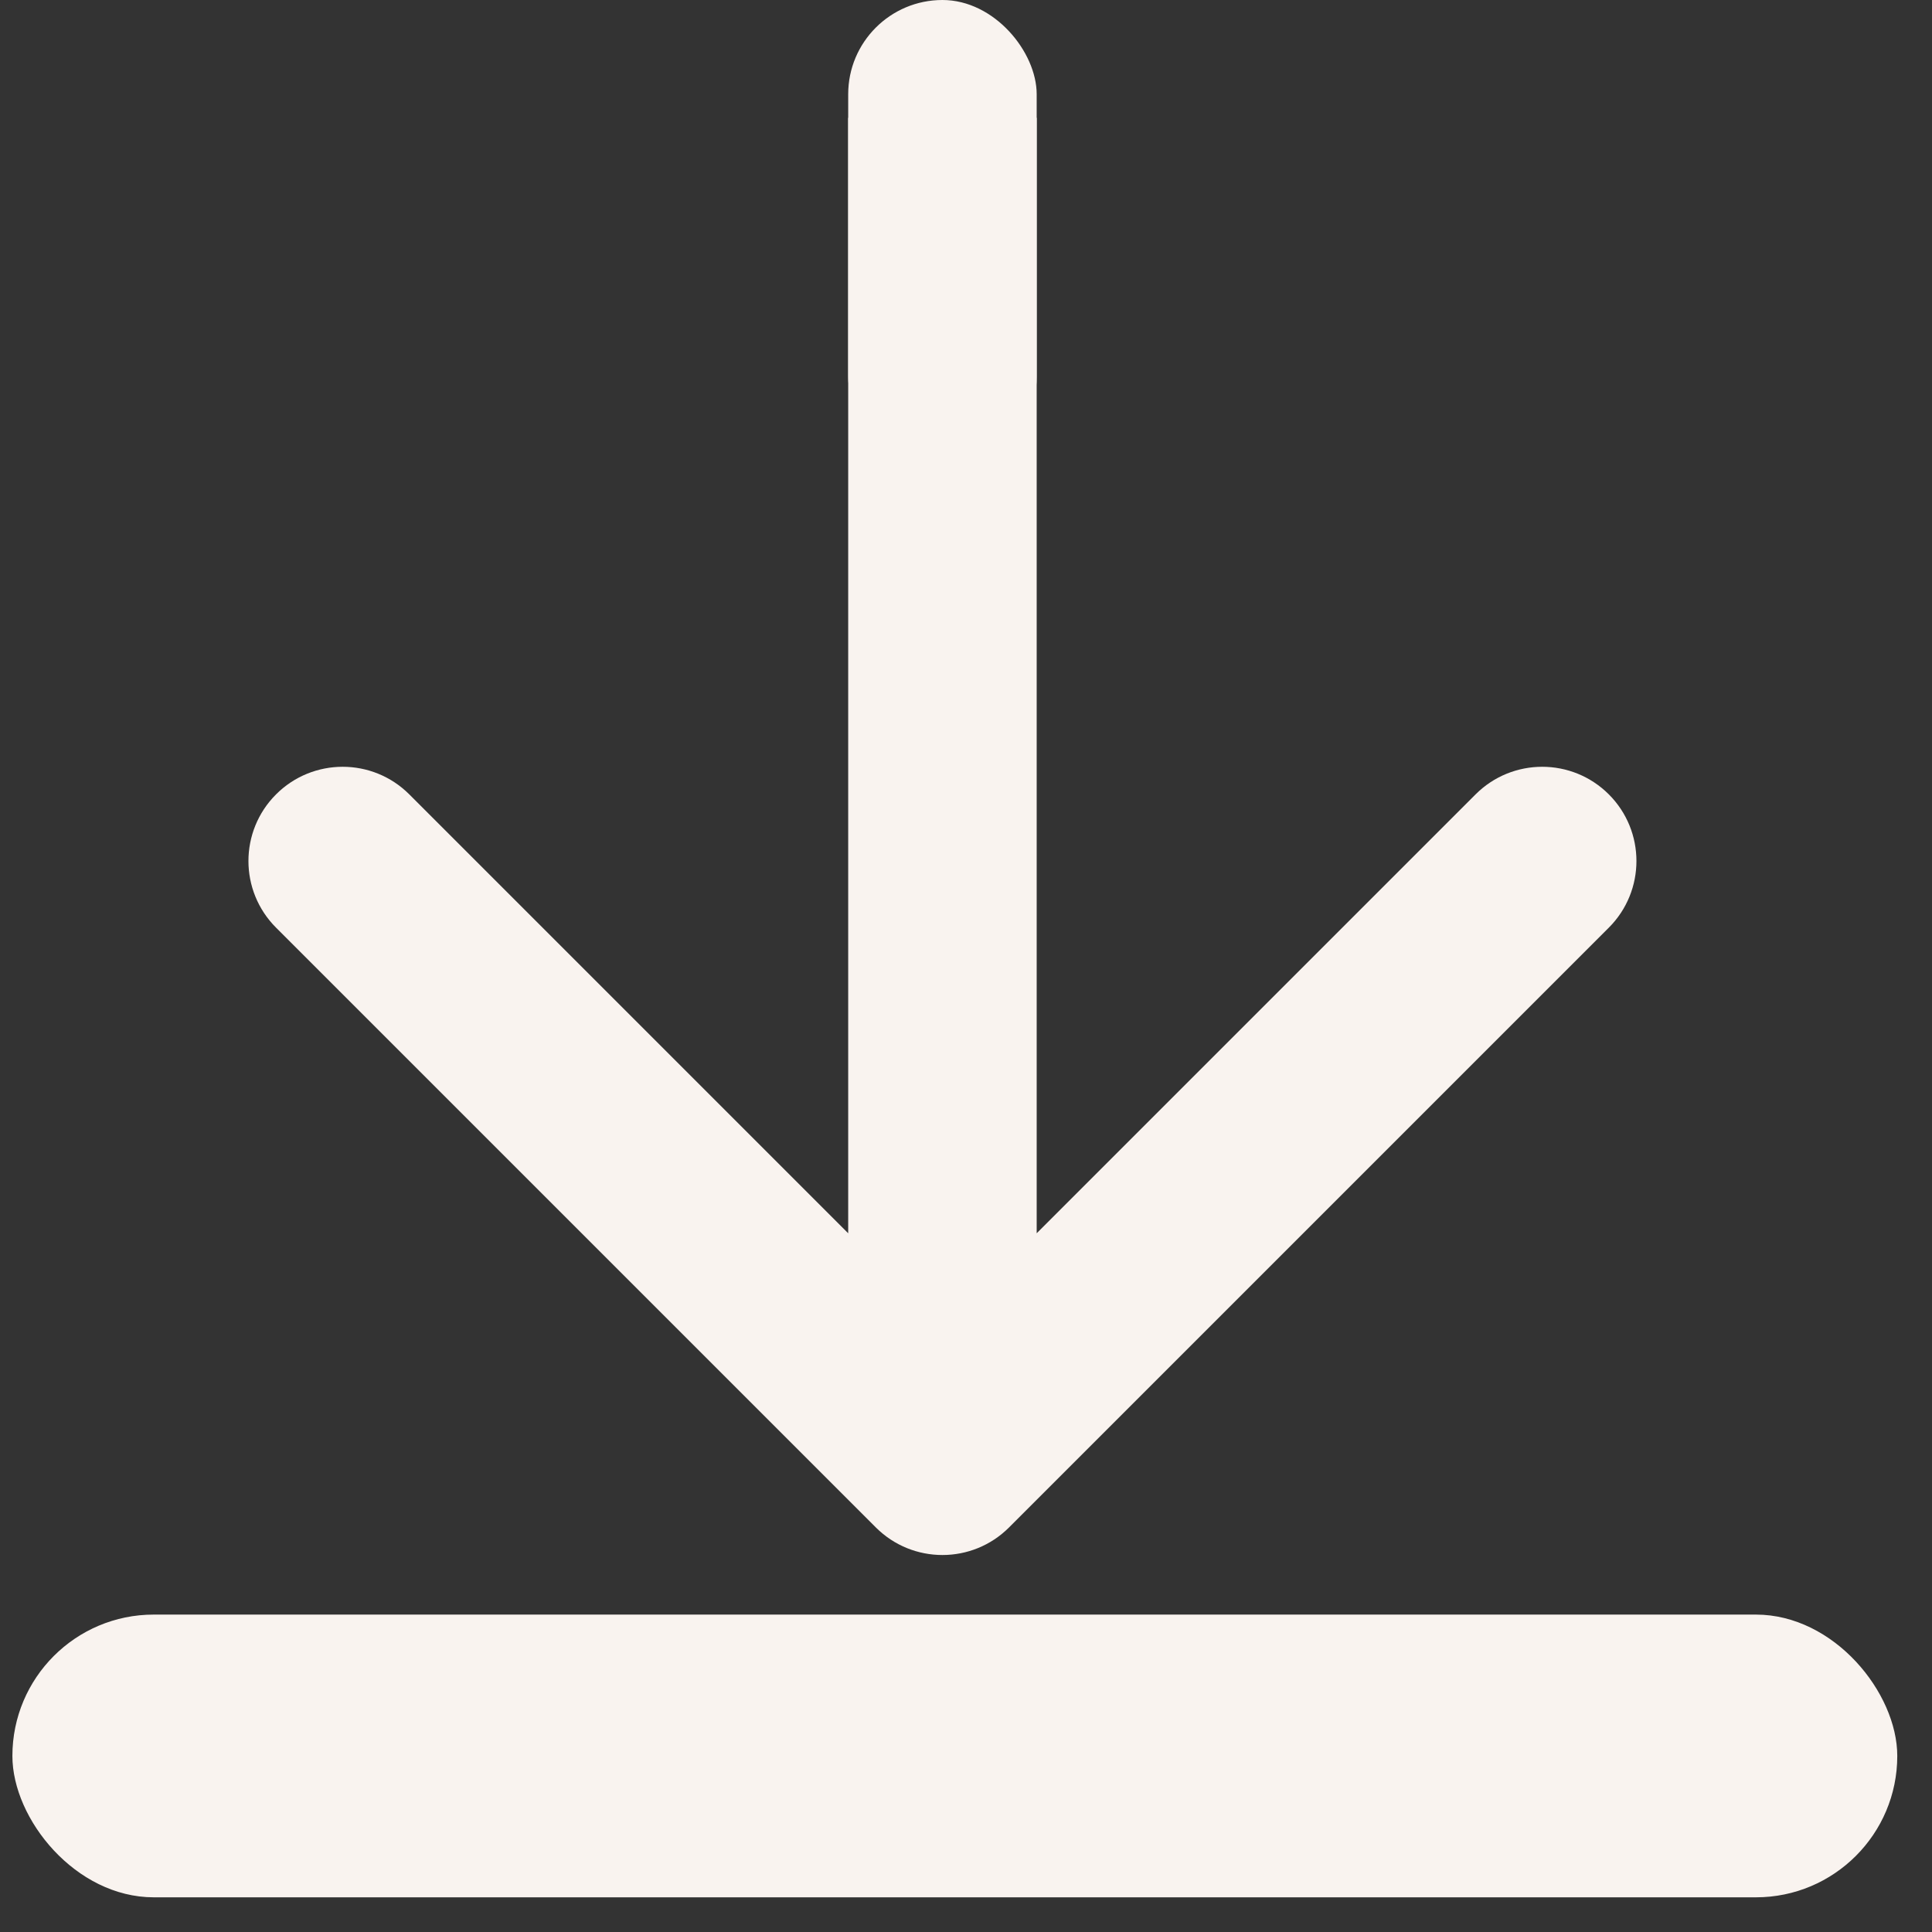<svg fill="none" height="41" viewBox="0 0 41 41" width="41" xmlns="http://www.w3.org/2000/svg"><rect x="0" y="0" width="41" height="41" fill="#333333" stroke="none"/><g fill="#f9f3ef"><rect height="6" rx="3" width="40" x=".263" y="34.264"/><path d="m18.586 32.414c.781.781 2.047.781 2.828 0l12.728-12.728c.781-.781.781-2.047 0-2.828-.781-.781-2.047-.781-2.828 0l-11.314 11.314-11.314-11.314c-.781-.781-2.047-.781-2.828 0-.781.781-.781 2.047 0 2.828zm-.586-29.914v17.5h4v-17.5zm0 17.5v11h4v-11z"/><rect height="10" rx="2" width="4" x="18"/></g></svg>